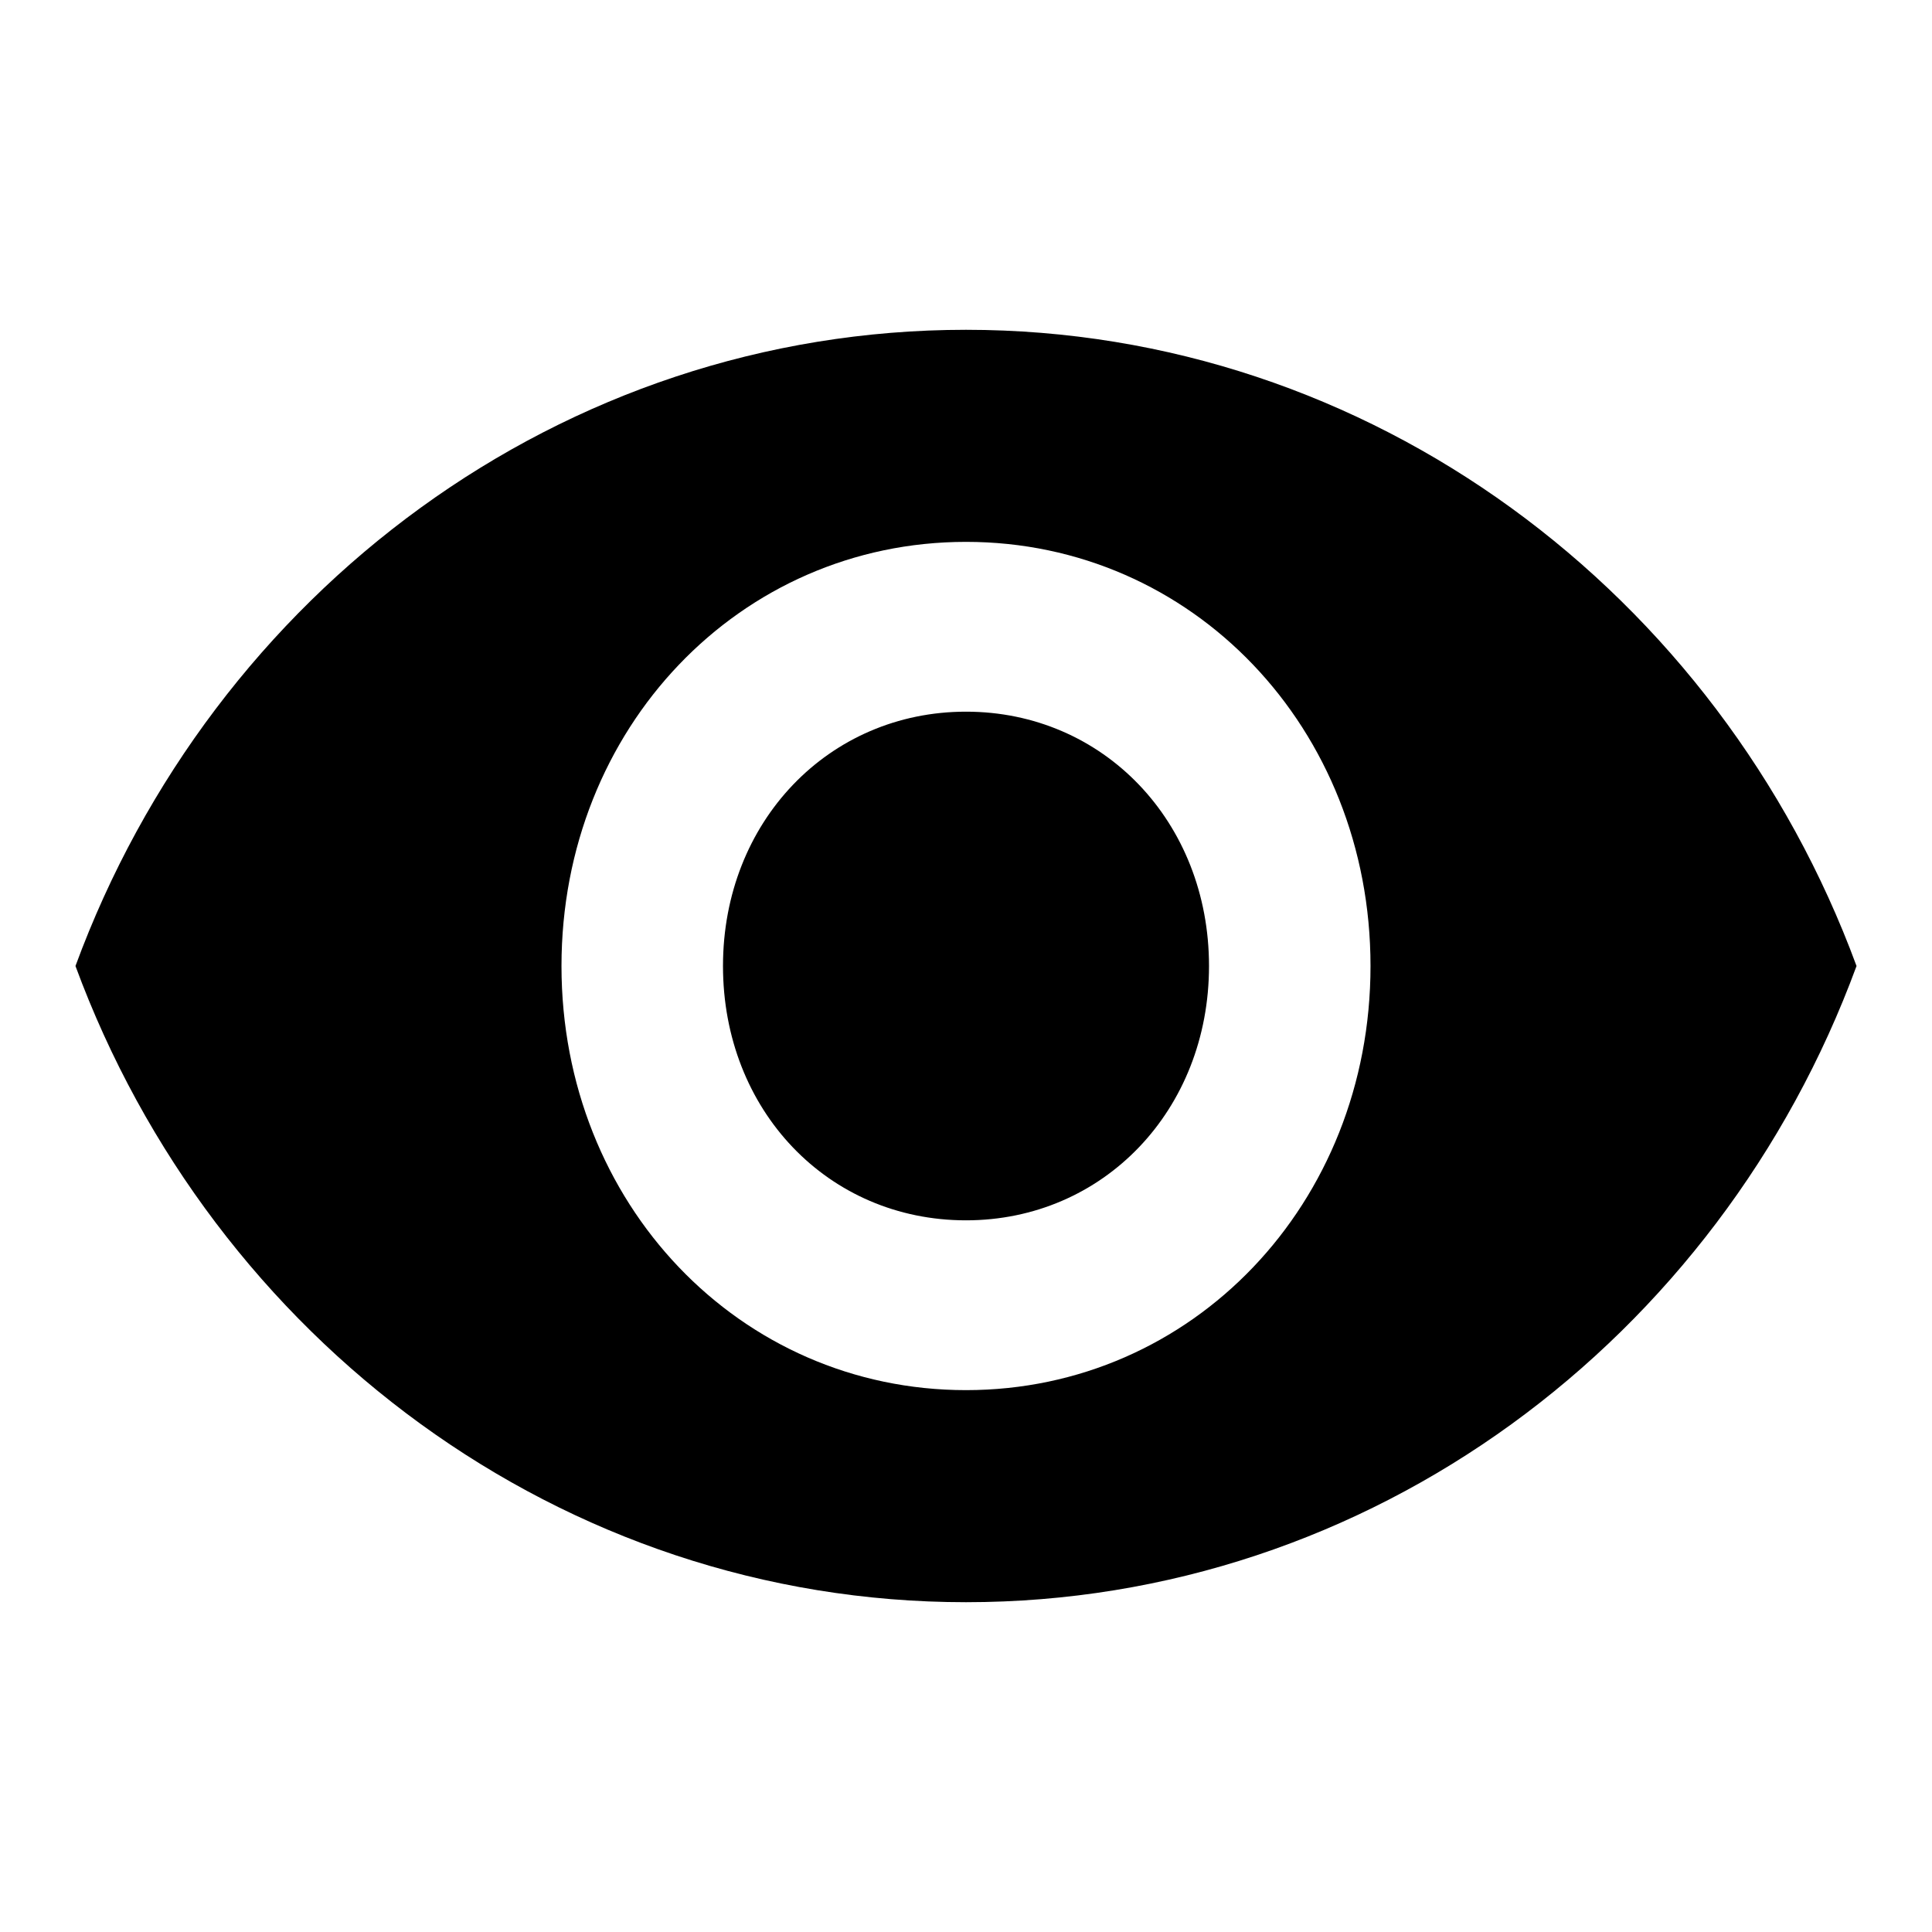 <?xml version="1.0" encoding="utf-8"?>
<!-- Svg Vector Icons : http://www.onlinewebfonts.com/icon -->
<!DOCTYPE svg PUBLIC "-//W3C//DTD SVG 1.1//EN" "http://www.w3.org/Graphics/SVG/1.1/DTD/svg11.dtd">
<svg version="1.1" xmlns="http://www.w3.org/2000/svg" xmlns:xlink="http://www.w3.org/1999/xlink" x="0px" y="0px" viewBox="0 0 256 256" enable-background="new 0 0 256 256" xml:space="preserve">
<g> <path fill="#000000" d="M128,43.7c-53.6,0-99.8,34.8-118,84.3c18.2,49.4,64.4,84.3,118,84.3c53.6,0,99.8-34.8,118-84.3 C227.8,78.6,181.6,43.7,128,43.7z M128,184.2c-30,0-53.6-24.7-53.6-56.2c0-31.5,23.6-56.2,53.6-56.2s53.6,24.7,53.6,56.2 C181.6,159.5,158,184.2,128,184.2z M128,94.3c-18.2,0-32.2,14.6-32.2,33.7c0,19.1,13.9,33.7,32.2,33.7c18.2,0,32.2-14.6,32.2-33.7 C160.2,108.9,146.2,94.3,128,94.3z"/></g>
</svg>